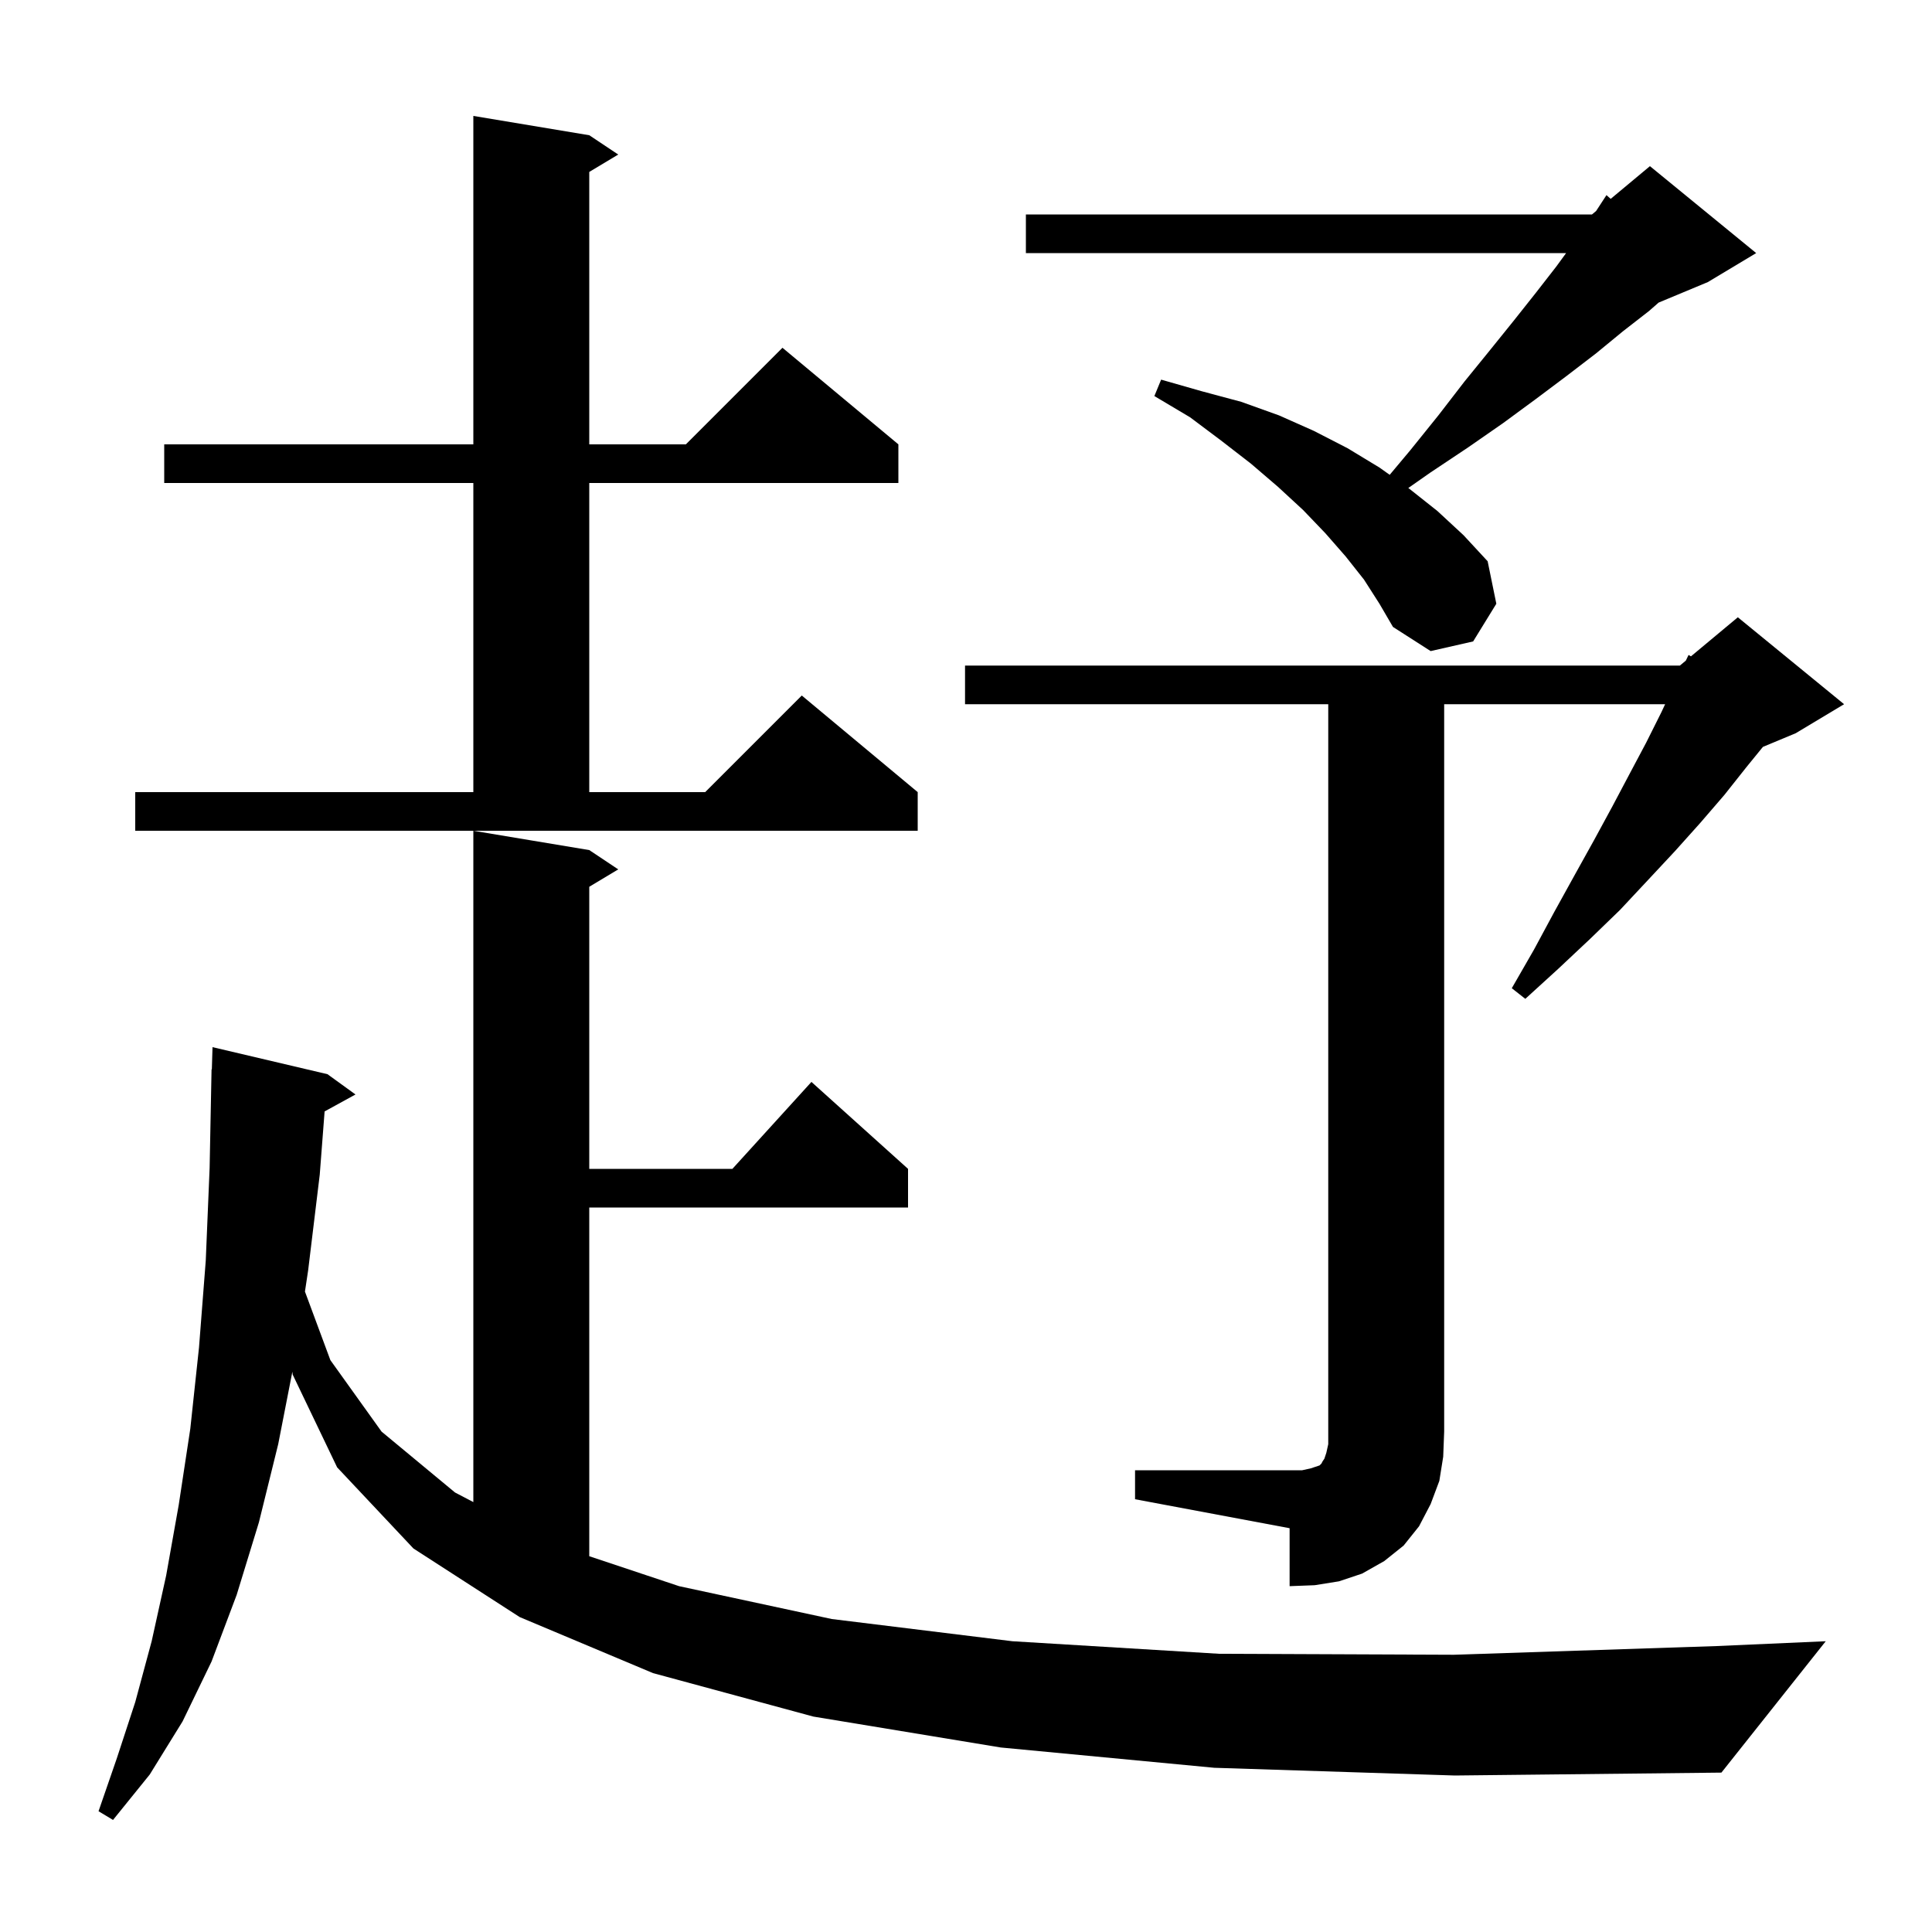 <svg xmlns="http://www.w3.org/2000/svg" xmlns:xlink="http://www.w3.org/1999/xlink" version="1.1" baseProfile="full" viewBox="0 0 200 200" width="200" height="200">
<g fill="black">
<path d="M 125.7 183.0 L 103.6 180.9 L 84.2 177.7 L 67.6 173.2 L 53.8 167.4 L 42.8 160.3 L 34.9 151.9 L 30.3 142.3 L 30.265 142.002 L 28.8 149.5 L 26.8 157.6 L 24.5 165.1 L 21.9 172.0 L 18.9 178.2 L 15.5 183.7 L 11.7 188.4 L 10.2 187.5 L 12.1 182.0 L 14.0 176.2 L 15.7 169.9 L 17.2 163.1 L 18.5 155.8 L 19.7 147.9 L 20.6 139.5 L 21.3 130.5 L 21.7 120.9 L 21.9 110.7 L 21.93 110.701 L 22.0 108.4 L 33.9 111.2 L 36.8 113.3 L 33.603 115.055 L 33.1 121.6 L 31.9 131.5 L 31.568 133.703 L 34.2 140.8 L 39.5 148.2 L 47.1 154.5 L 49.0 155.496 L 49.0 86.0 L 61.0 88.0 L 64.0 90.0 L 61.0 91.8 L 61.0 121.0 L 75.818 121.0 L 84.0 112.0 L 94.0 121.0 L 94.0 125.0 L 61.0 125.0 L 61.0 161.1 L 70.3 164.2 L 86.1 167.6 L 104.8 169.9 L 126.2 171.2 L 150.5 171.3 L 177.7 170.4 L 189.0 169.9 L 178.2 183.5 L 150.6 183.8 Z M 117.5 152.2 L 134.8 152.2 L 135.7 152.0 L 136.6 151.7 L 136.8 151.5 L 136.9 151.3 L 137.1 151.0 L 137.3 150.4 L 137.5 149.5 L 137.5 72.9 L 99.9 72.9 L 99.9 68.9 L 173.9 68.9 L 174.517 68.386 L 174.8 67.8 L 175.046 67.945 L 179.9 63.9 L 190.9 72.9 L 185.9 75.9 L 182.496 77.318 L 180.8 79.4 L 178.5 82.3 L 176.0 85.2 L 173.4 88.1 L 170.6 91.1 L 167.7 94.2 L 164.6 97.2 L 161.3 100.3 L 157.9 103.4 L 156.5 102.3 L 158.8 98.3 L 160.9 94.4 L 163.0 90.6 L 165.0 87.0 L 166.9 83.5 L 168.7 80.1 L 170.4 76.9 L 172.0 73.7 L 172.373 72.9 L 149.5 72.9 L 149.5 148.2 L 149.4 150.8 L 149.0 153.3 L 148.1 155.7 L 146.9 158.0 L 145.3 160.0 L 143.3 161.6 L 141.0 162.9 L 138.6 163.7 L 136.1 164.1 L 133.5 164.2 L 133.5 158.2 L 117.5 155.2 Z M 14.0 82.0 L 49.0 82.0 L 49.0 50.0 L 17.0 50.0 L 17.0 46.0 L 49.0 46.0 L 49.0 12.0 L 61.0 14.0 L 64.0 16.0 L 61.0 17.8 L 61.0 46.0 L 71.0 46.0 L 81.0 36.0 L 93.0 46.0 L 93.0 50.0 L 61.0 50.0 L 61.0 82.0 L 73.0 82.0 L 83.0 72.0 L 95.0 82.0 L 95.0 86.0 L 14.0 86.0 Z M 141.2 60.0 L 139.3 57.6 L 137.2 55.2 L 134.9 52.8 L 132.3 50.4 L 129.5 48.0 L 126.4 45.6 L 123.2 43.2 L 119.5 41.0 L 120.2 39.3 L 124.4 40.5 L 128.5 41.6 L 132.4 43.0 L 136.0 44.6 L 139.5 46.4 L 142.8 48.4 L 143.861 49.153 L 146.0 46.6 L 148.9 43.0 L 151.6 39.5 L 154.2 36.3 L 156.7 33.2 L 159.0 30.3 L 161.1 27.6 L 162.123 26.2 L 106.2 26.2 L 106.2 22.2 L 164.8 22.2 L 165.229 21.843 L 166.3 20.2 L 166.738 20.585 L 170.8 17.2 L 181.8 26.2 L 176.8 29.2 L 171.7 31.325 L 170.7 32.2 L 168.0 34.3 L 165.2 36.6 L 162.2 38.9 L 159.0 41.3 L 155.6 43.8 L 152.0 46.3 L 148.1 48.9 L 145.786 50.519 L 145.9 50.6 L 148.8 52.9 L 151.5 55.4 L 154.0 58.1 L 154.9 62.5 L 152.5 66.4 L 148.1 67.4 L 144.2 64.9 L 142.8 62.5 Z " />
</g>
</svg>
